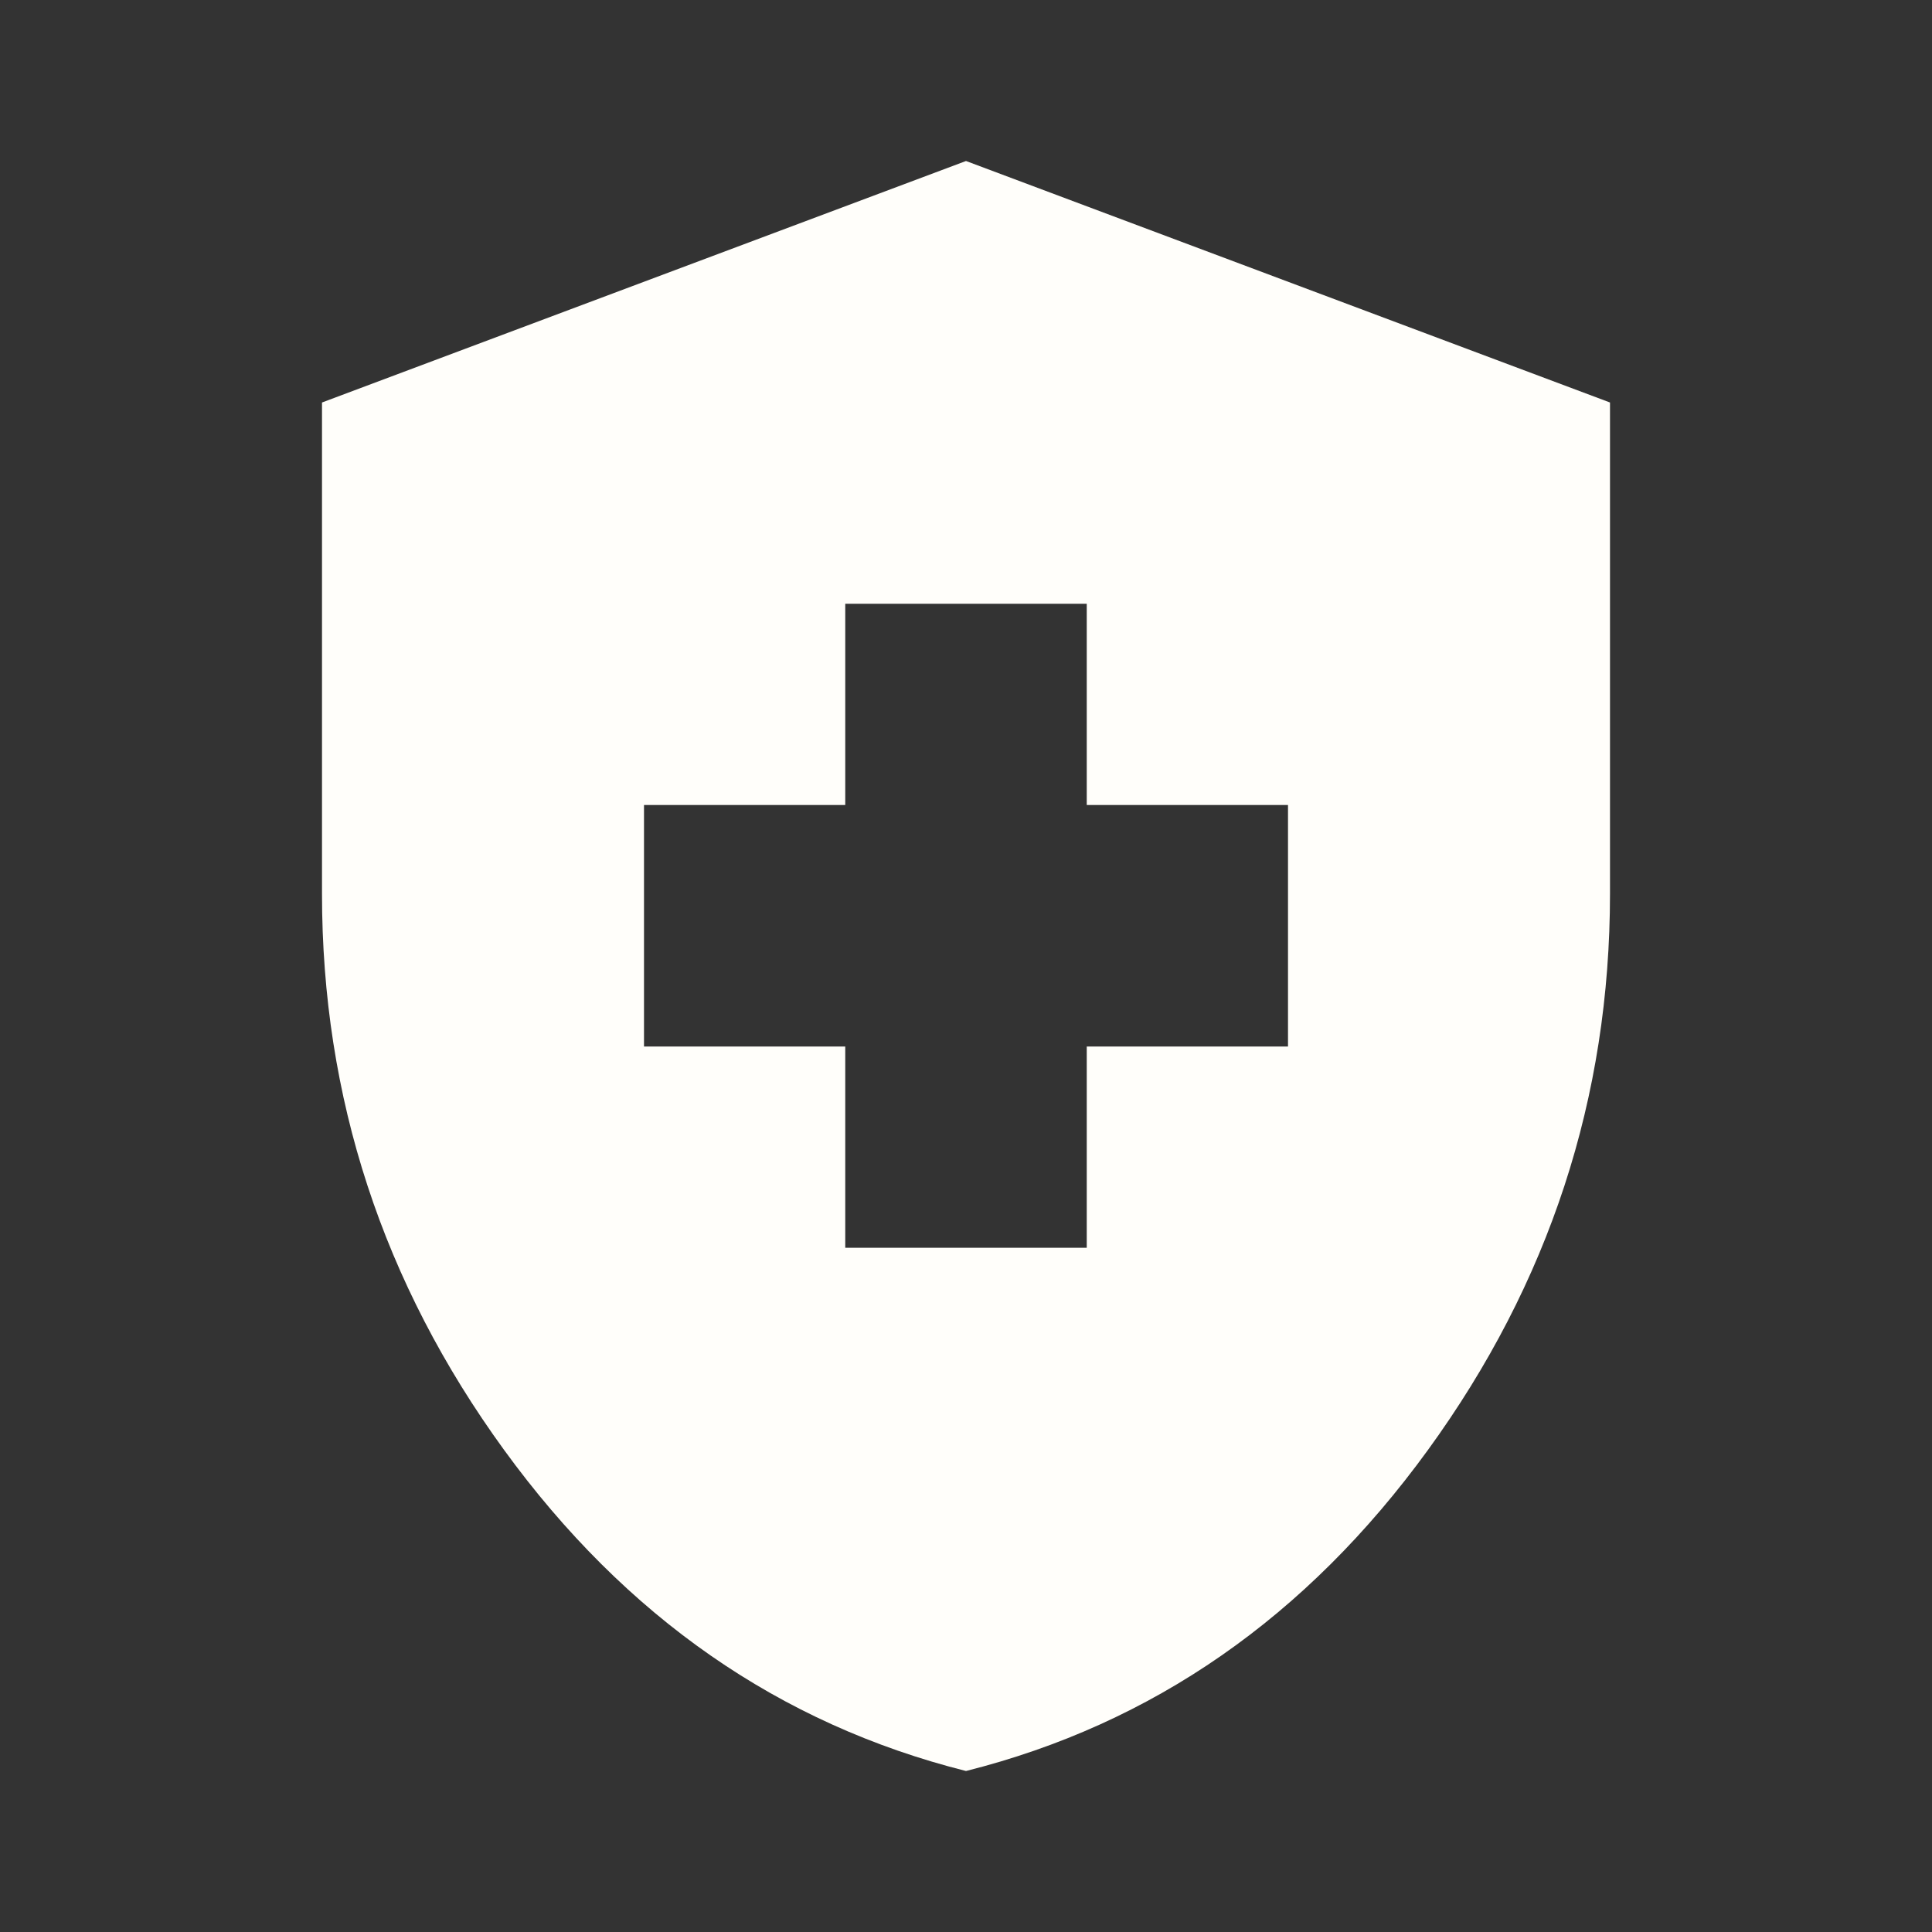 <?xml version="1.0" encoding="UTF-8"?> <svg xmlns="http://www.w3.org/2000/svg" width="60" height="60" viewBox="0 0 60 60" fill="none"><rect x="0" y="0" width="60" height="60" fill="#333333" stroke="none"/><path d="M26.25 38.75H33.75V32.5H40V25H33.75V18.75H26.25V25H20V32.5H26.25V38.75ZM30 55C24.208 53.542 19.427 50.218 15.655 45.03C11.883 39.842 9.998 34.082 10 27.75V12.5L30 5L50 12.5V27.75C50 34.083 48.115 39.844 44.345 45.032C40.575 50.221 35.793 53.543 30 55Z" fill="#FFFEFA"></path></svg> 